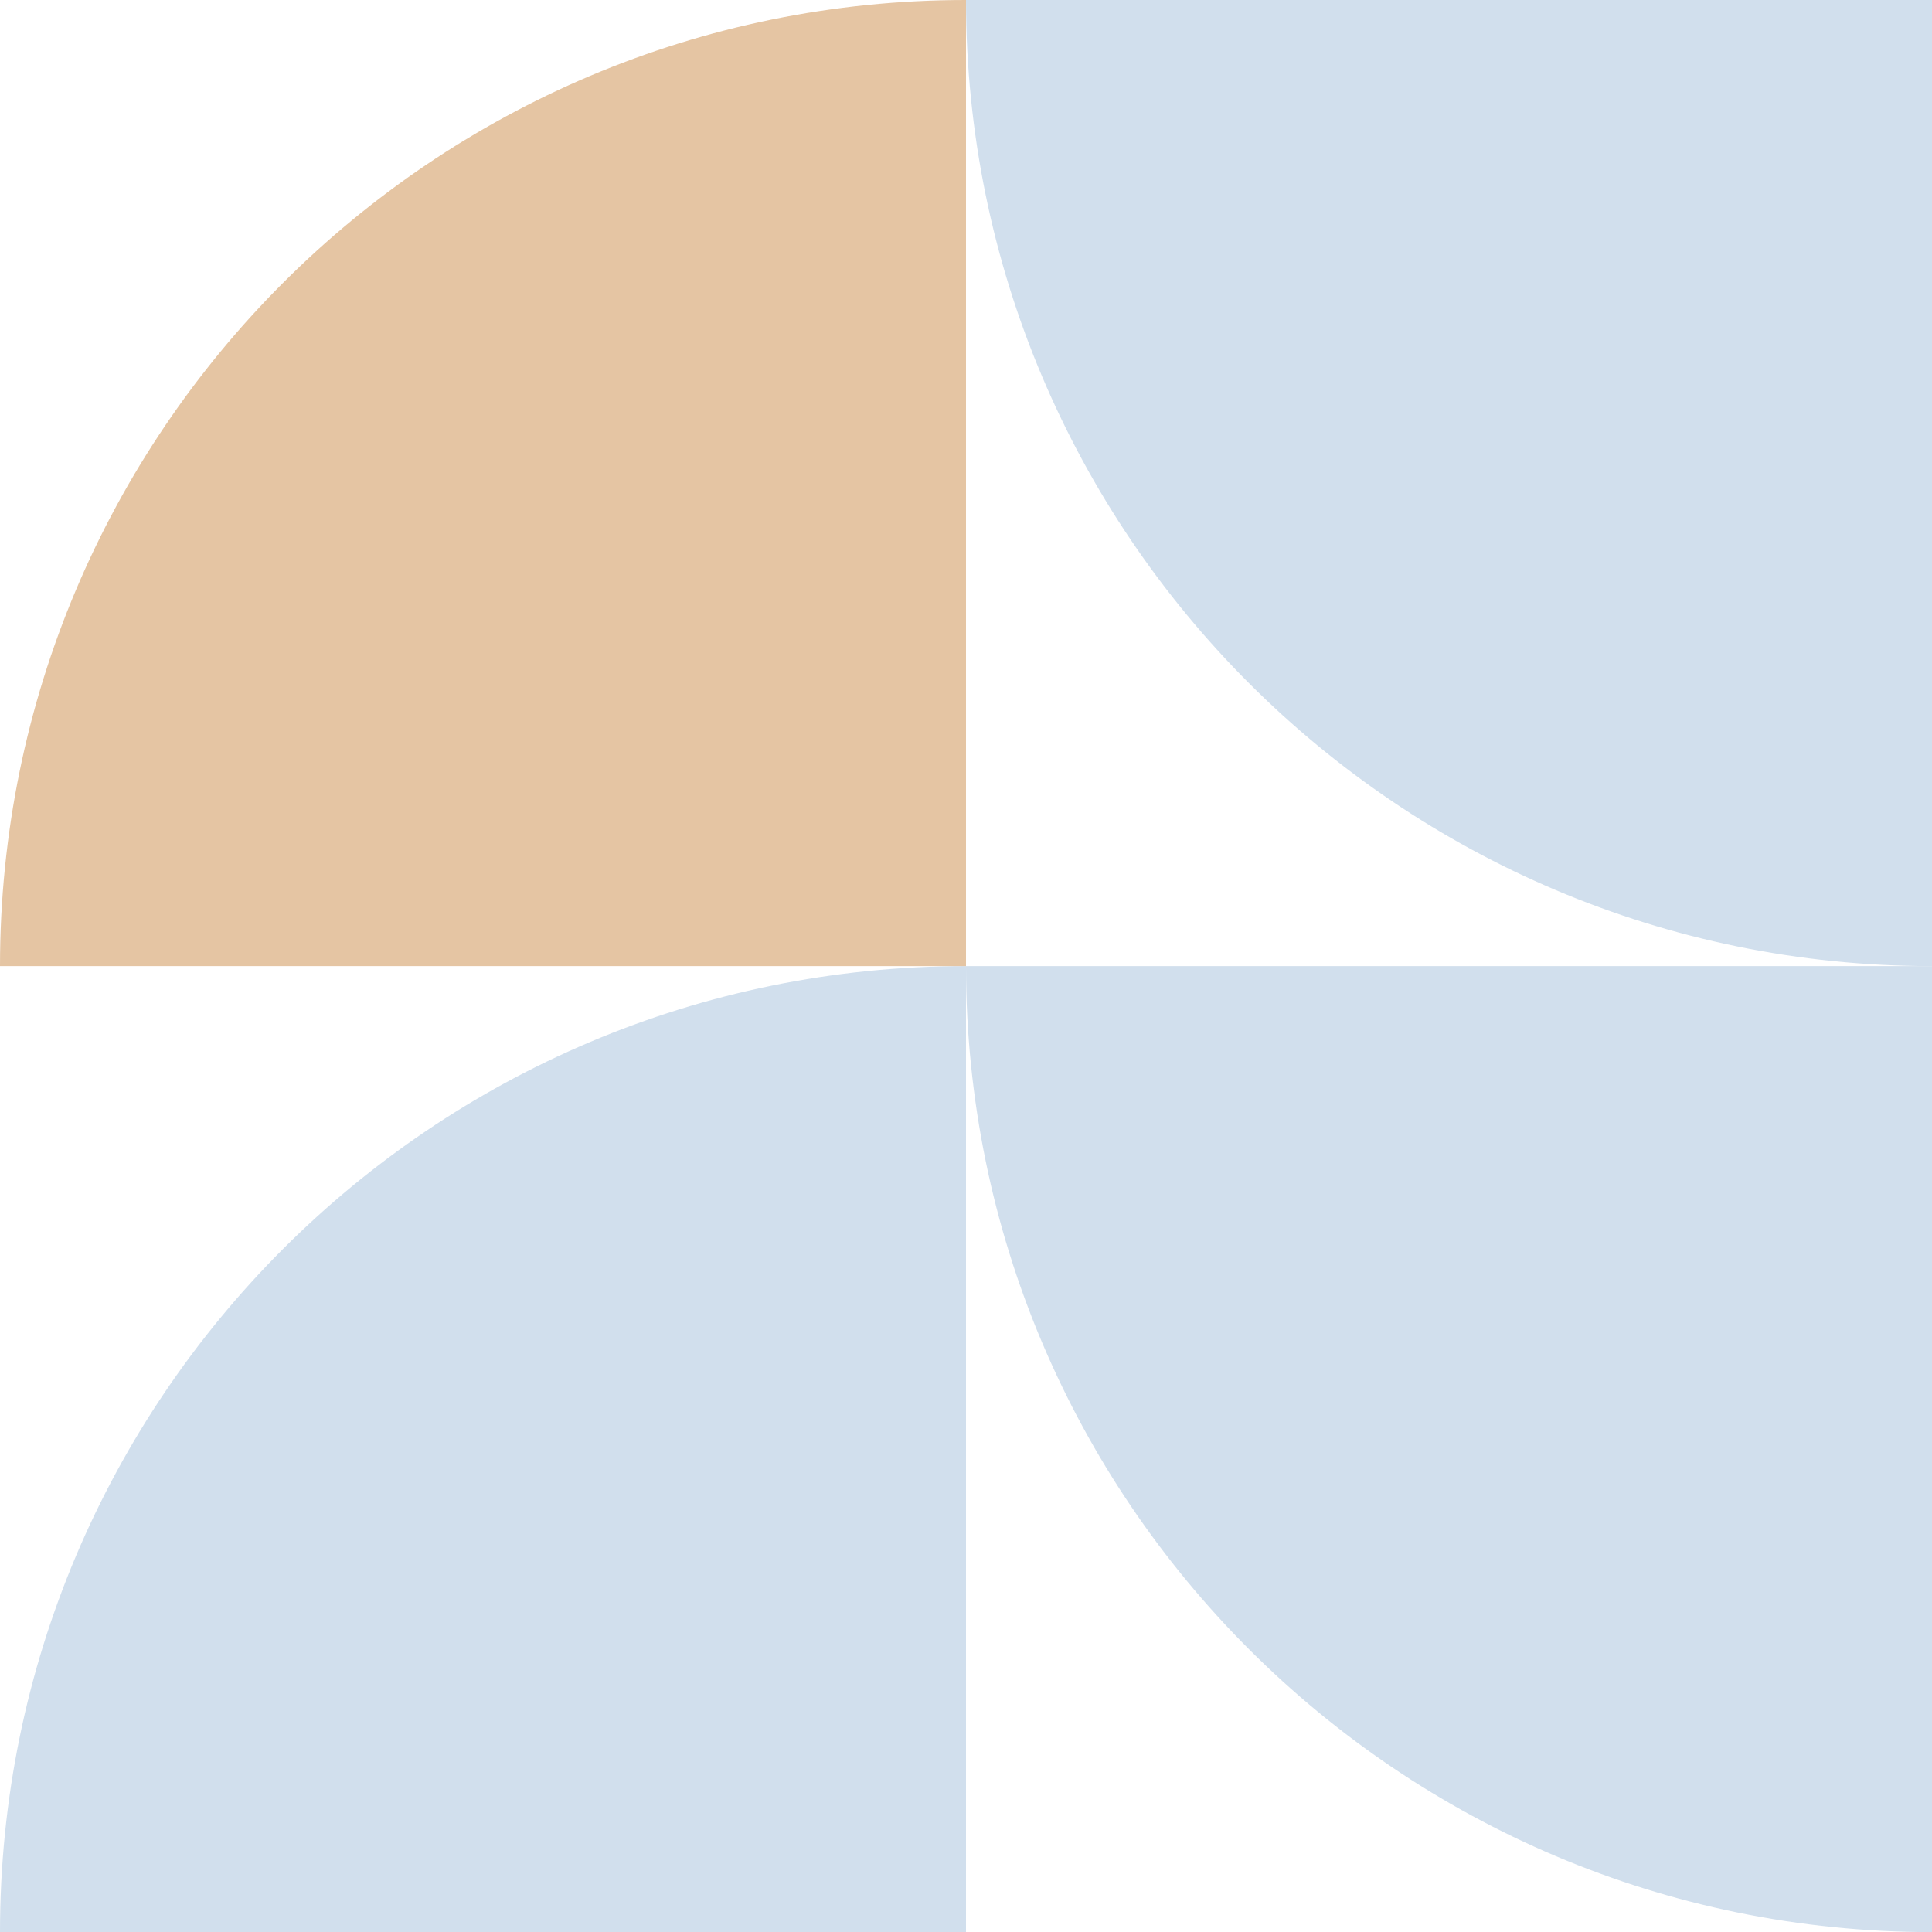 <svg xmlns="http://www.w3.org/2000/svg" id="Layer_2" data-name="Layer 2" viewBox="0 0 192.52 192.53"><defs><style>      .cls-1 {        fill: #d1dfed;      }      .cls-1, .cls-2 {        stroke-width: 0px;      }      .cls-2 {        fill: #e5c5a3;      }    </style></defs><g id="window"><g><path class="cls-1" d="M96.26,96.27h96.26v96.26c-53.16,0-96.26-43.09-96.26-96.26Z"></path><path class="cls-1" d="M96.26,96.27v96.26H0c0-53.16,43.1-96.26,96.26-96.26Z"></path><path class="cls-1" d="M192.52,0v96.27C139.36,96.27,96.26,53.17,96.26,0h96.26Z"></path><path class="cls-2" d="M0,96.27C0,43.1,43.1,0,96.26,0v96.27H0Z"></path></g></g></svg>